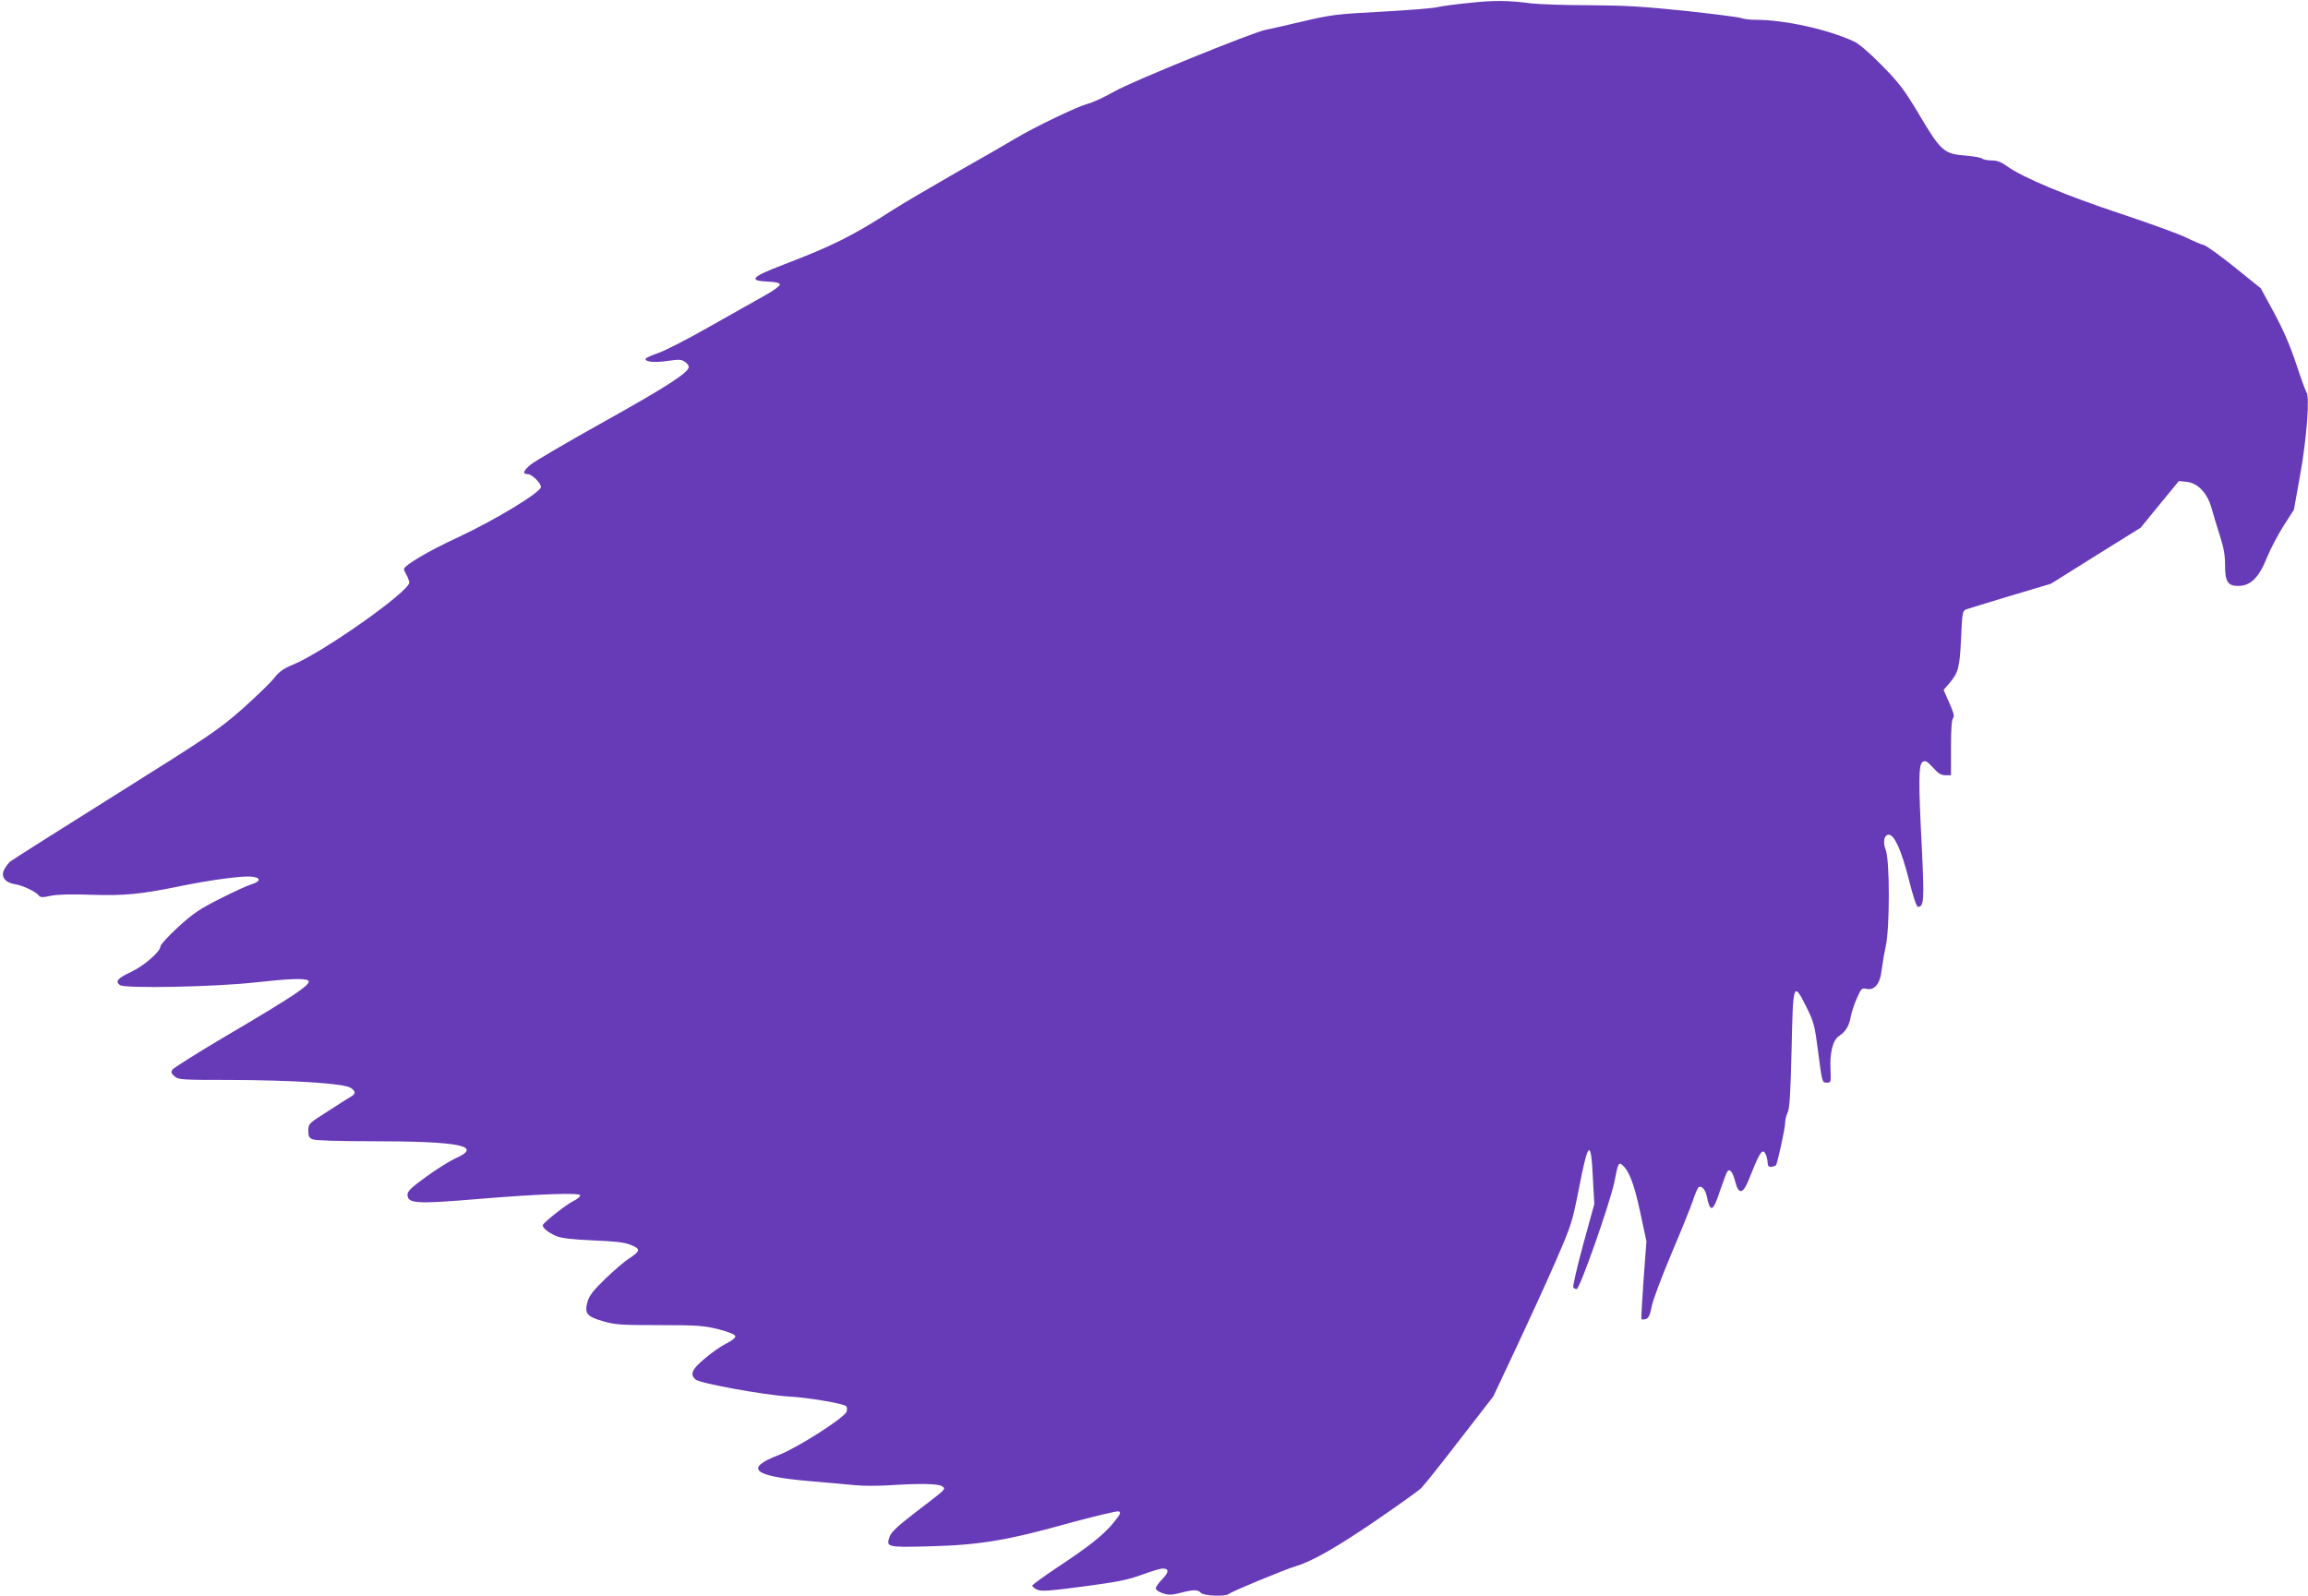 <?xml version="1.0" standalone="no"?>
<!DOCTYPE svg PUBLIC "-//W3C//DTD SVG 20010904//EN"
 "http://www.w3.org/TR/2001/REC-SVG-20010904/DTD/svg10.dtd">
<svg version="1.0" xmlns="http://www.w3.org/2000/svg"
 width="1280pt" height="885pt" viewBox="0 0 1280 885"
 preserveAspectRatio="xMidYMid meet">
<g transform="translate(0,885) scale(0.1,-0.1)"
fill="#673ab7" stroke="none">
<path d="M8150 8834 c-74 -7 -155 -18 -180 -24 -25 -6 -165 -17 -311 -25 -248
-13 -277 -17 -435 -54 -93 -22 -185 -43 -204 -46 -79 -17 -746 -288 -839 -342
-53 -30 -120 -62 -150 -69 -59 -16 -294 -129 -401 -193 -36 -22 -182 -106
-325 -187 -143 -82 -305 -177 -359 -212 -221 -142 -327 -195 -601 -300 -178
-68 -197 -89 -88 -94 49 -2 68 -7 68 -17 0 -7 -36 -34 -80 -58 -44 -25 -181
-102 -305 -172 -124 -71 -255 -138 -292 -150 -38 -13 -68 -27 -68 -32 0 -17
51 -21 123 -11 60 9 76 9 94 -4 13 -8 23 -21 23 -29 0 -31 -124 -111 -472
-305 -199 -111 -382 -218 -405 -237 -42 -35 -47 -53 -15 -53 21 0 72 -49 72
-71 0 -29 -250 -181 -457 -278 -169 -78 -304 -158 -303 -179 1 -4 7 -18 15
-32 8 -14 14 -32 15 -41 1 -49 -479 -388 -646 -456 -53 -22 -76 -38 -106 -77
-22 -27 -101 -103 -176 -170 -129 -113 -174 -144 -702 -475 -311 -195 -573
-361 -584 -370 -10 -9 -24 -28 -32 -43 -21 -40 3 -73 57 -82 46 -7 119 -42
134 -63 9 -11 20 -12 65 -2 37 8 112 10 225 6 183 -6 279 3 495 48 161 33 337
57 390 53 57 -4 60 -26 5 -43 -22 -6 -100 -42 -173 -79 -113 -57 -148 -80
-233 -157 -54 -50 -99 -98 -99 -108 0 -29 -91 -108 -163 -142 -74 -34 -90 -53
-62 -73 28 -20 531 -10 751 15 183 20 271 24 292 11 26 -17 -63 -78 -461 -312
-154 -91 -285 -174 -291 -183 -9 -15 -6 -22 13 -38 22 -18 41 -19 300 -19 353
-1 638 -19 676 -44 29 -19 29 -34 -1 -50 -10 -6 -67 -41 -126 -80 -107 -68
-108 -69 -108 -108 0 -32 4 -40 26 -48 14 -6 152 -10 317 -10 503 0 630 -26
471 -96 -29 -13 -101 -58 -159 -100 -83 -60 -105 -81 -105 -100 0 -50 46 -53
385 -25 346 29 579 37 573 20 -2 -8 -18 -21 -35 -29 -43 -21 -172 -123 -173
-136 0 -16 31 -41 75 -60 29 -12 86 -19 205 -24 122 -5 176 -11 208 -25 57
-23 55 -34 -13 -78 -22 -14 -79 -63 -127 -109 -66 -64 -89 -93 -99 -126 -19
-66 -6 -84 84 -110 68 -20 99 -22 314 -22 215 0 247 -3 328 -23 58 -15 91 -29
93 -38 2 -9 -18 -25 -50 -41 -29 -14 -83 -52 -120 -84 -72 -60 -83 -87 -50
-116 24 -21 381 -86 517 -94 110 -6 303 -39 318 -54 5 -4 6 -18 2 -30 -10 -33
-272 -200 -375 -240 -195 -75 -145 -118 167 -145 103 -9 220 -19 258 -23 39
-4 117 -4 175 -1 184 12 284 10 305 -5 22 -16 28 -10 -155 -150 -92 -71 -128
-105 -136 -129 -21 -59 -15 -60 221 -54 275 7 432 33 771 128 144 39 269 69
278 66 14 -6 10 -15 -26 -60 -55 -69 -139 -135 -313 -250 -76 -51 -139 -96
-140 -102 0 -5 12 -15 26 -22 23 -11 63 -8 255 17 188 25 246 36 325 65 52 19
105 35 117 35 36 0 36 -20 -2 -59 -20 -20 -36 -43 -36 -51 0 -9 17 -20 40 -28
32 -10 49 -9 97 3 72 19 97 19 113 0 14 -17 139 -22 155 -6 14 13 311 136 372
154 91 27 227 105 451 258 119 82 228 160 242 173 14 13 110 133 213 267 l189
244 127 270 c70 149 169 365 219 480 88 203 92 217 128 400 52 269 68 281 78
61 l8 -144 -62 -226 c-34 -124 -58 -231 -55 -236 3 -6 12 -10 19 -10 18 0 190
492 210 598 19 99 23 107 42 91 39 -32 66 -104 100 -260 l35 -164 -16 -214
c-8 -117 -14 -216 -11 -218 2 -3 13 -2 24 1 15 5 23 22 32 69 6 34 56 166 109
292 54 127 108 260 120 297 12 37 27 70 32 74 16 9 37 -15 44 -49 20 -97 35
-91 75 31 18 53 36 101 41 106 14 15 29 -6 43 -60 18 -71 43 -67 74 11 55 139
71 168 86 155 8 -6 16 -28 18 -48 2 -31 6 -36 23 -34 11 2 22 6 24 8 8 8 50
201 51 232 0 18 6 45 14 61 11 21 16 101 22 349 8 376 10 381 83 235 41 -83
45 -98 65 -253 21 -163 22 -165 46 -165 24 0 25 2 22 67 -5 101 12 169 49 193
36 24 55 56 64 110 4 22 19 66 33 98 24 54 27 58 53 52 44 -10 76 28 84 101 4
33 14 93 23 134 23 103 23 478 0 536 -17 43 -9 84 17 84 31 0 69 -84 110 -243
24 -97 44 -157 52 -157 33 0 35 38 22 314 -20 385 -19 476 4 490 16 9 24 4 57
-31 29 -33 45 -43 69 -43 l31 0 0 153 c0 102 4 157 12 165 8 8 3 29 -21 83
l-32 72 31 36 c51 60 58 86 66 250 6 143 8 153 28 161 12 4 122 38 245 75
l225 67 249 156 249 155 106 130 106 129 46 -5 c60 -7 112 -63 135 -145 8 -31
29 -98 45 -149 22 -68 30 -110 30 -165 0 -95 14 -118 74 -118 67 0 115 47 159
159 20 49 62 128 93 177 l56 87 35 196 c36 199 53 431 35 454 -5 7 -31 77 -57
157 -33 100 -71 188 -122 283 l-75 138 -145 117 c-80 64 -157 120 -171 123
-15 3 -58 22 -97 41 -38 19 -203 79 -365 133 -300 99 -544 201 -629 263 -33
24 -55 32 -86 32 -22 0 -46 5 -51 10 -6 6 -47 13 -93 17 -119 9 -137 24 -256
225 -86 144 -111 176 -209 276 -72 73 -127 120 -156 133 -146 67 -384 119
-541 119 -32 0 -69 4 -83 10 -14 5 -154 23 -312 40 -234 24 -332 30 -528 31
-133 0 -277 5 -321 10 -135 17 -205 18 -345 3z"/>
</g>
</svg>
